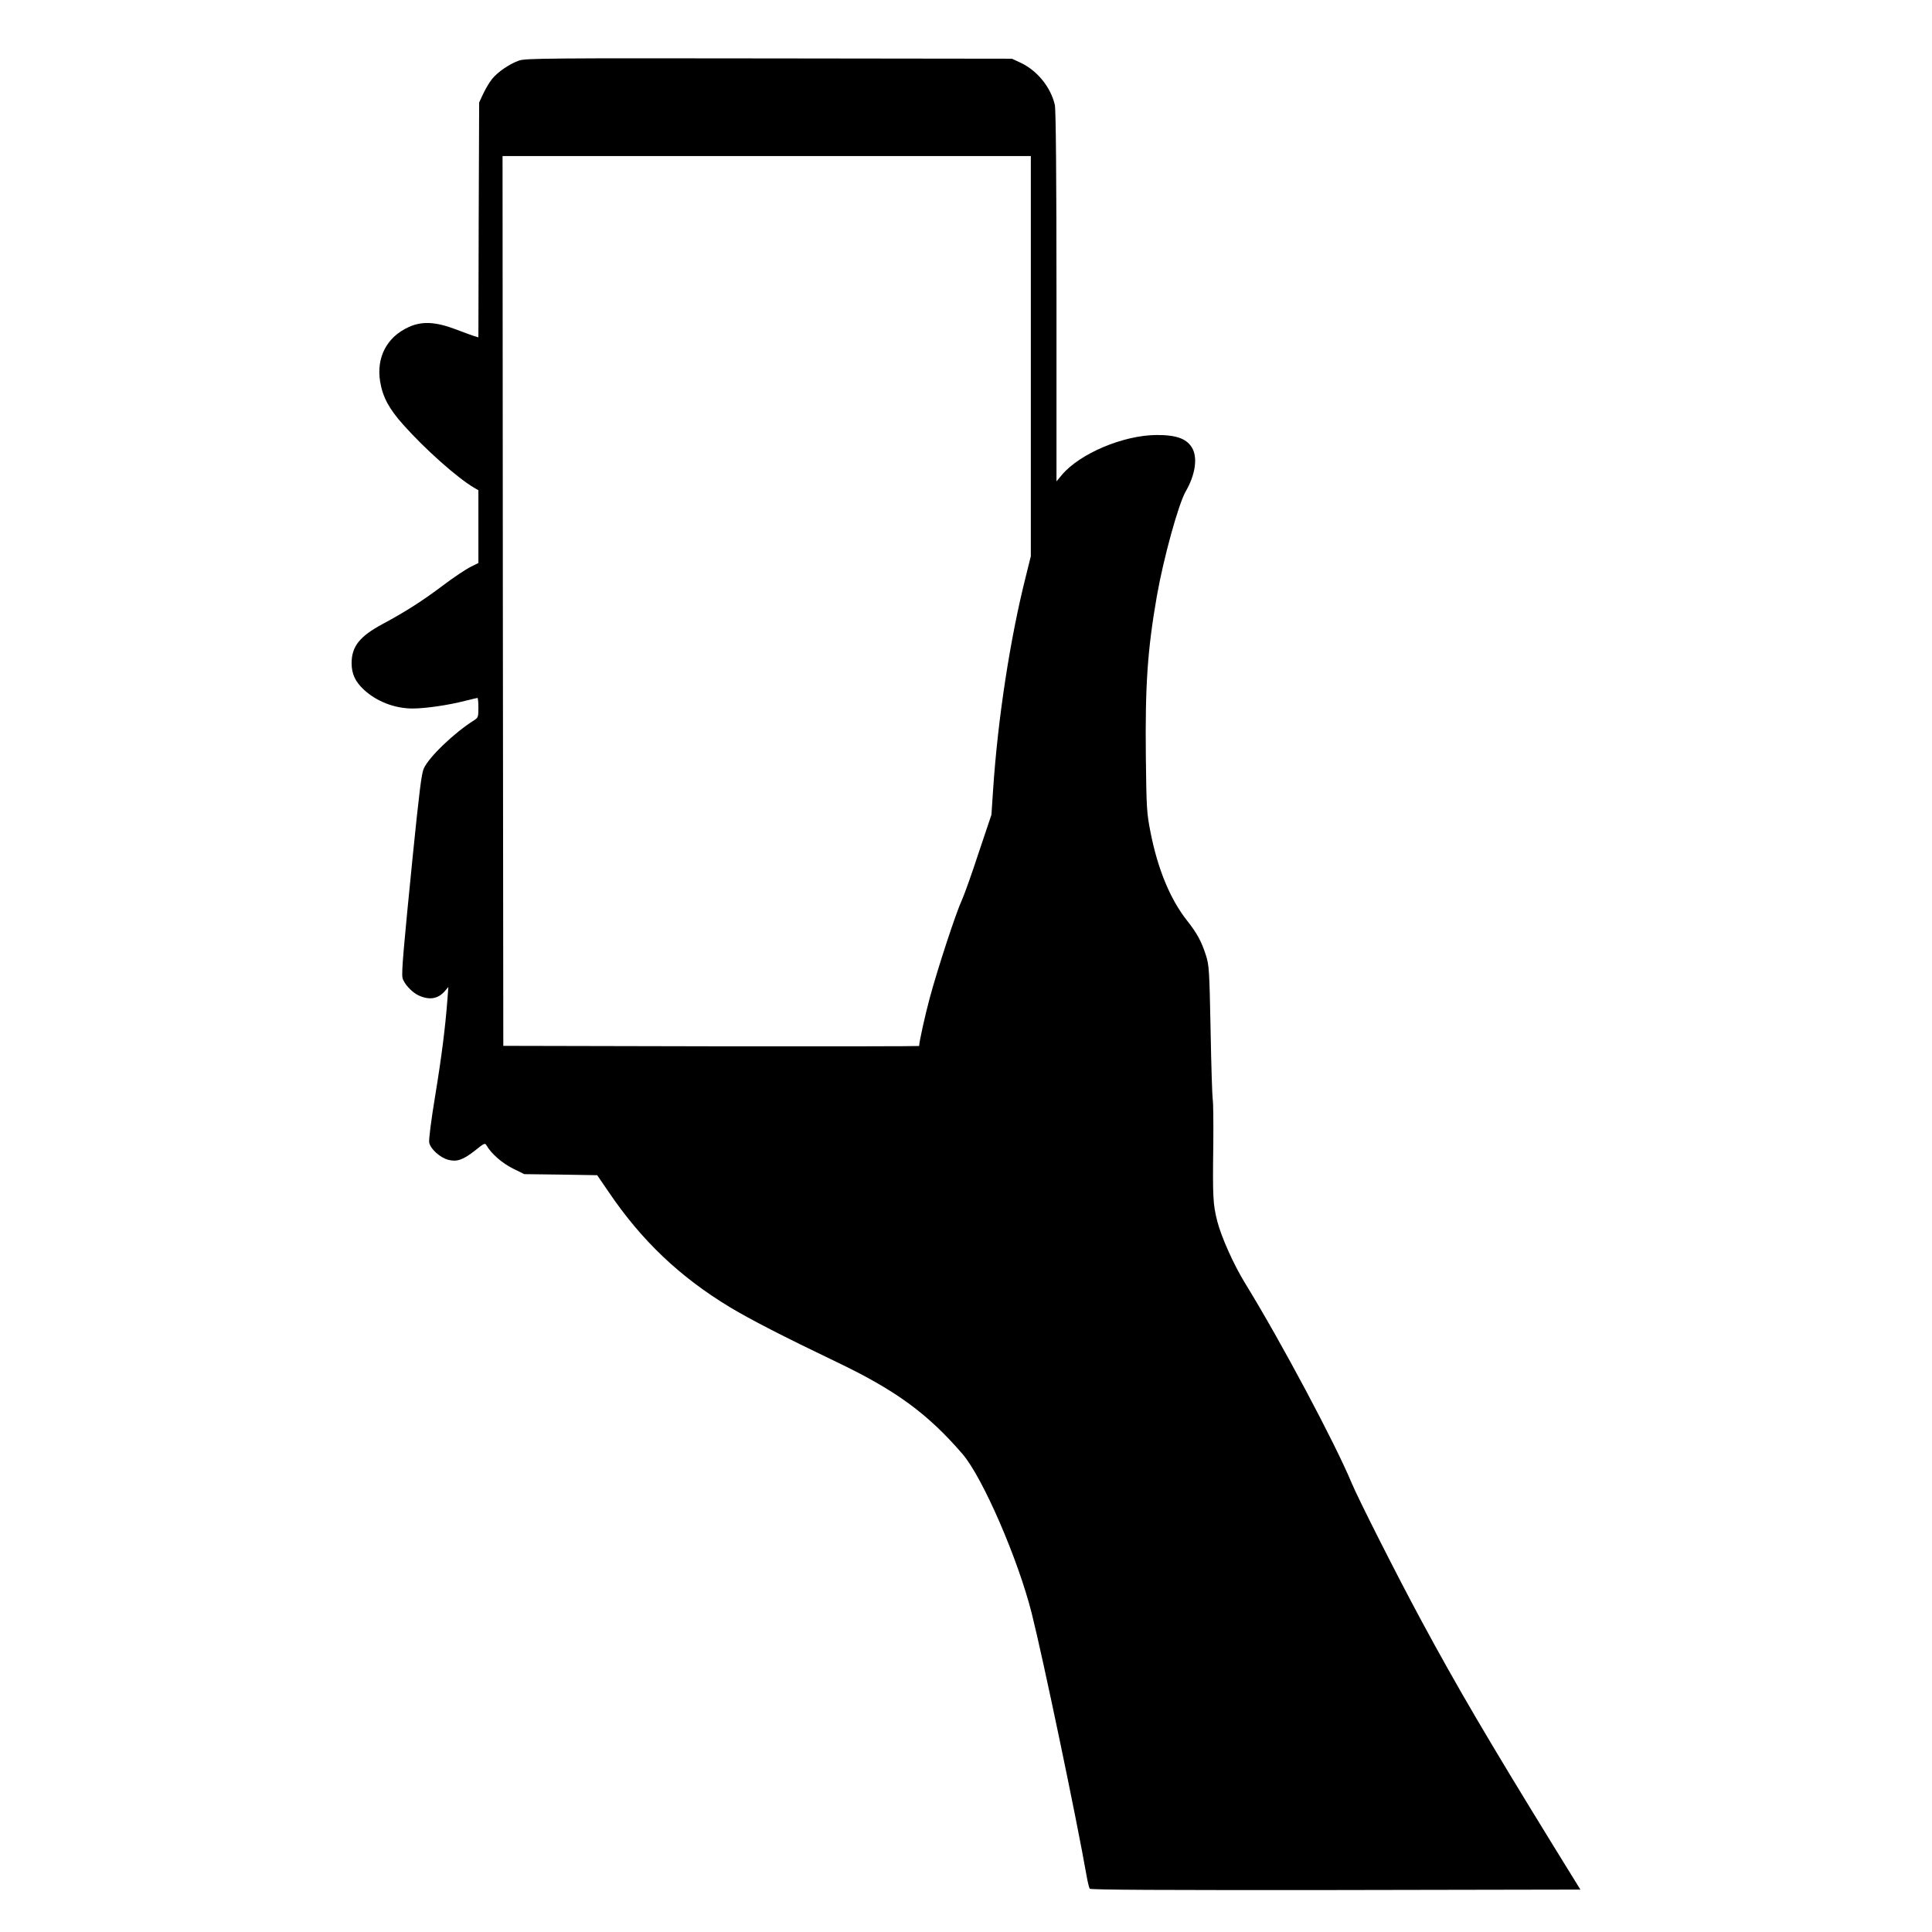 <?xml version="1.0" encoding="UTF-8" standalone="no"?>
<svg
   xmlns:dc="http://purl.org/dc/elements/1.1/"
   xmlns:cc="http://creativecommons.org/ns#"
   xmlns:rdf="http://www.w3.org/1999/02/22-rdf-syntax-ns#"
   xmlns:svg="http://www.w3.org/2000/svg"
   xmlns="http://www.w3.org/2000/svg"
   xmlns:sodipodi="http://sodipodi.sourceforge.net/DTD/sodipodi-0.dtd"
   xmlns:inkscape="http://www.inkscape.org/namespaces/inkscape"
   version="1.0"
   width="1280pt"
   height="1280pt"
   viewBox="0 0 1280 1280"
   preserveAspectRatio="xMidYMid meet"
   id="svg8"
   sodipodi:docname="usable.svg"
   inkscape:version="0.92.2 5c3e80d, 2017-08-06">
  <defs
     id="defs12" />
  <sodipodi:namedview
     pagecolor="#ffffff"
     bordercolor="#666666"
     borderopacity="1"
     objecttolerance="10"
     gridtolerance="10"
     guidetolerance="10"
     inkscape:pageopacity="0"
     inkscape:pageshadow="2"
     inkscape:window-width="1232"
     inkscape:window-height="726"
     id="namedview10"
     showgrid="false"
     inkscape:zoom="0.13828125"
     inkscape:cx="593.33333"
     inkscape:cy="853.33333"
     inkscape:window-x="0"
     inkscape:window-y="0"
     inkscape:window-maximized="0"
     inkscape:current-layer="svg8" />
  <g
     transform="matrix(0.1,0,0,-0.1,180.95,1252.401)"
     id="g6"
     style="fill:#000000;stroke:none">
    <path
       d="m 1630,12123 c -62,-21 -144,-77 -180,-123 -17,-21 -43,-65 -58,-97 l -27,-58 -3,-778 -2,-778 -23,7 c -12,3 -69,24 -127,46 -134,51 -225,55 -312,15 -145,-66 -215,-201 -189,-361 17,-103 59,-181 155,-288 145,-162 355,-349 467,-415 l 29,-17 v -241 -241 l -52,-26 c -29,-14 -110,-68 -179,-120 C 991,8544 877,8471 726,8390 573,8308 520,8241 520,8130 c 0,-71 25,-124 83,-177 84,-77 203,-123 321,-123 85,0 236,22 345,50 44,11 82,20 85,20 3,0 6,-29 6,-65 0,-60 -2,-66 -27,-82 -131,-82 -301,-244 -335,-321 -15,-33 -30,-156 -73,-580 -61,-610 -75,-769 -68,-805 7,-37 61,-97 107,-118 72,-33 129,-23 174,29 l 23,27 -6,-80 c -14,-185 -38,-377 -81,-639 -28,-169 -43,-291 -40,-311 8,-43 71,-100 126,-115 57,-15 98,-1 177,61 62,50 67,52 77,34 31,-54 104,-118 175,-153 l 75,-37 242,-3 241,-4 76,-111 c 218,-322 470,-562 804,-764 133,-80 354,-194 707,-363 393,-188 603,-342 834,-610 133,-155 367,-694 458,-1055 75,-298 299,-1369 364,-1742 7,-39 16,-76 20,-82 4,-8 481,-10 1628,-9 l 1623,3 -182,295 c -427,694 -637,1051 -876,1495 -155,287 -416,803 -458,905 -110,264 -466,933 -704,1320 -77,125 -159,308 -186,414 -28,111 -31,156 -26,516 1,141 0,271 -4,290 -3,19 -10,226 -14,460 -8,401 -10,429 -31,495 -29,91 -58,145 -125,230 -112,142 -194,341 -242,585 -25,127 -27,156 -31,500 -5,475 11,709 73,1065 45,255 143,609 191,693 60,103 79,212 48,278 -33,69 -104,97 -243,96 -220,-2 -506,-123 -625,-264 l -36,-43 v 1225 c 0,788 -4,1241 -11,1269 -27,117 -116,227 -226,279 l -58,27 -1610,2 c -1443,2 -1615,1 -1655,-14 z M 5020,10164 V 8839 l -34,-137 C 4882,8289 4801,7759 4770,7291 l -11,-165 -84,-250 c -45,-138 -96,-281 -113,-318 -40,-87 -159,-451 -211,-643 -32,-118 -71,-296 -71,-321 0,-2 -620,-3 -1377,-2 l -1378,3 -3,2948 -2,2947 h 1750 1750 z"
       id="path4"
       inkscape:connector-curvature="0" />
  </g>
</svg>
